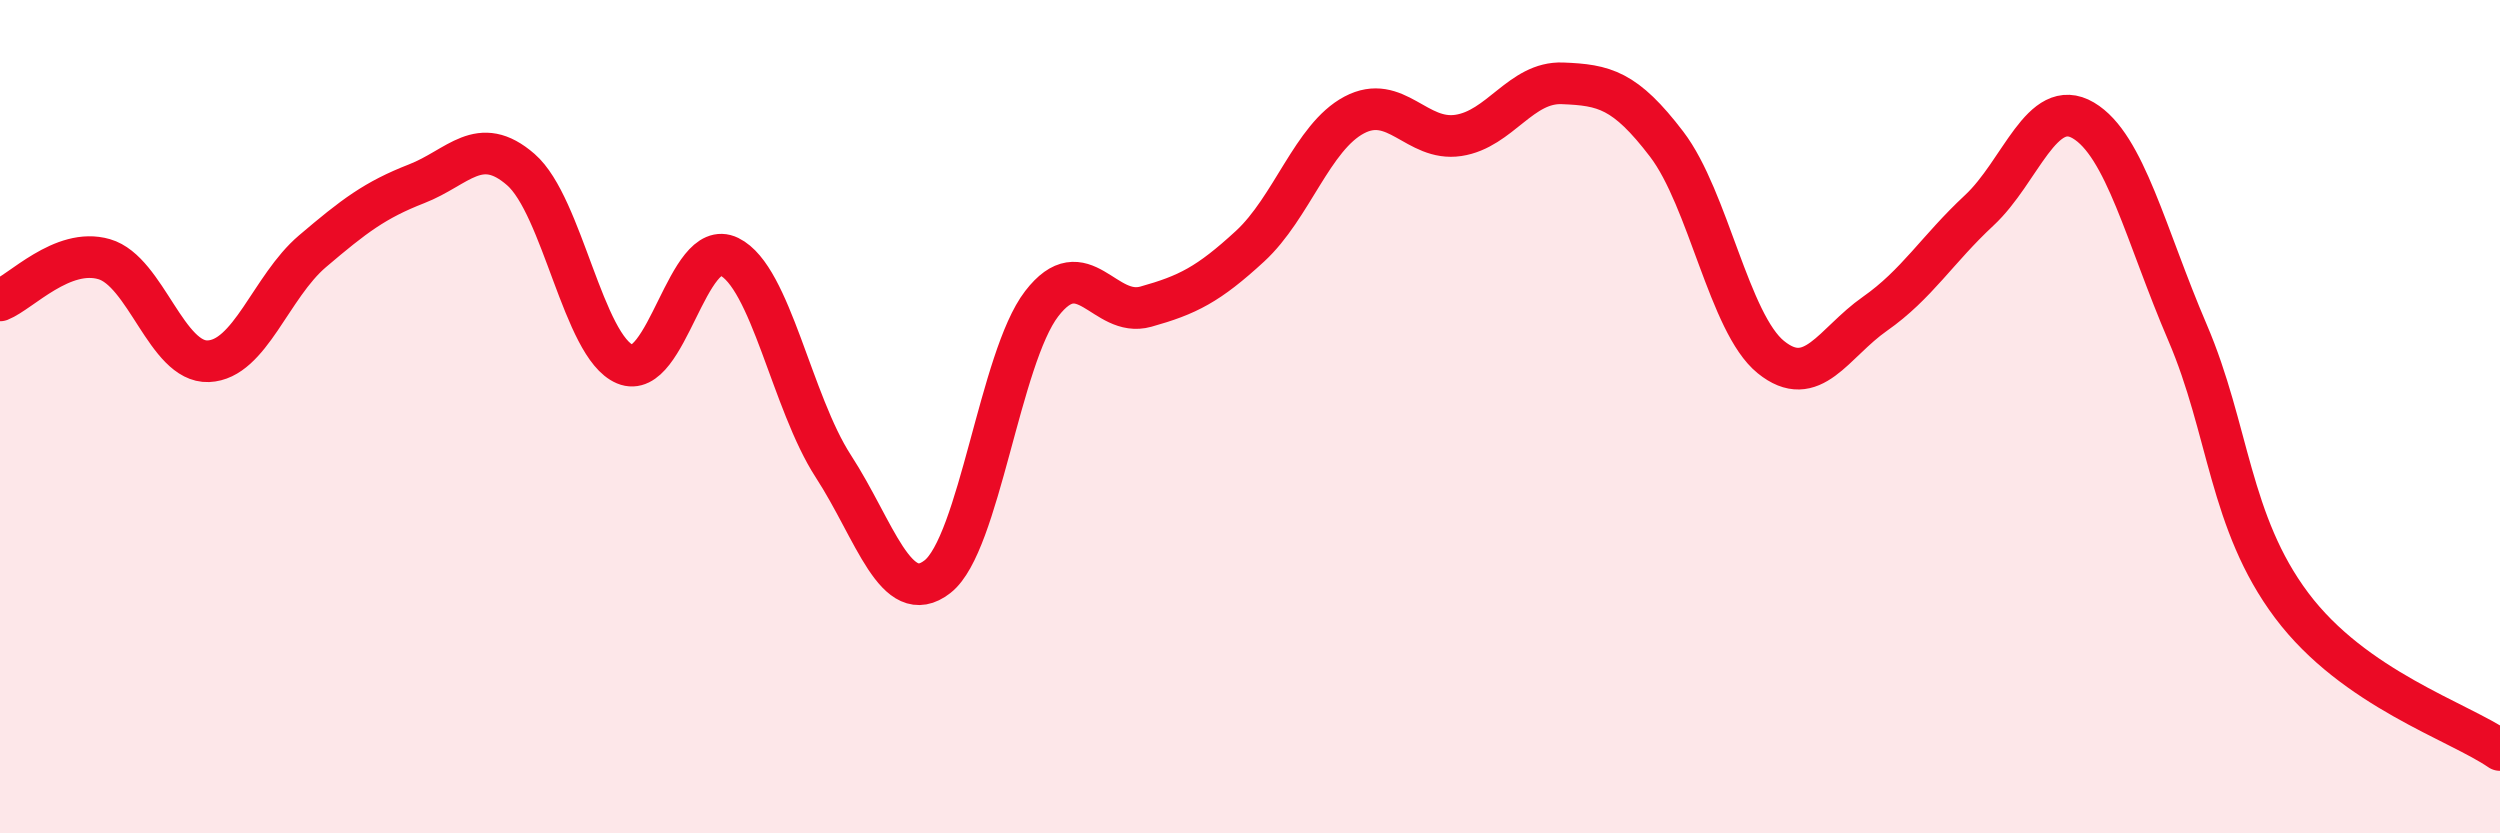 
    <svg width="60" height="20" viewBox="0 0 60 20" xmlns="http://www.w3.org/2000/svg">
      <path
        d="M 0,7.21 C 0.5,7.01 1.5,5.93 2.5,6.22 C 3.5,6.51 4,8.71 5,8.67 C 6,8.63 6.5,6.88 7.5,6.03 C 8.5,5.18 9,4.8 10,4.41 C 11,4.02 11.5,3.2 12.5,4.07 C 13.5,4.94 14,8.32 15,8.74 C 16,9.16 16.5,5.67 17.5,6.16 C 18.5,6.65 19,9.65 20,11.19 C 21,12.73 21.5,14.62 22.5,13.84 C 23.5,13.06 24,8.59 25,7.29 C 26,5.99 26.5,7.64 27.5,7.36 C 28.5,7.08 29,6.83 30,5.91 C 31,4.99 31.5,3.29 32.5,2.76 C 33.5,2.23 34,3.4 35,3.25 C 36,3.1 36.5,1.96 37.5,2 C 38.5,2.04 39,2.15 40,3.46 C 41,4.77 41.5,7.76 42.5,8.57 C 43.5,9.38 44,8.23 45,7.53 C 46,6.83 46.5,5.98 47.5,5.05 C 48.5,4.12 49,2.3 50,2.89 C 51,3.48 51.5,5.65 52.5,7.98 C 53.5,10.31 53.5,12.53 55,14.53 C 56.5,16.53 59,17.31 60,18L60 20L0 20Z"
        fill="#EB0A25"
        opacity="0.1"
        stroke-linecap="round"
        stroke-linejoin="round"
      />
      <path
        d="M 0,7.21 C 0.5,7.01 1.5,5.93 2.5,6.22 C 3.5,6.51 4,8.71 5,8.67 C 6,8.63 6.5,6.88 7.5,6.03 C 8.5,5.18 9,4.8 10,4.41 C 11,4.02 11.5,3.2 12.5,4.07 C 13.5,4.94 14,8.32 15,8.74 C 16,9.16 16.5,5.67 17.5,6.16 C 18.5,6.65 19,9.65 20,11.19 C 21,12.73 21.5,14.62 22.5,13.84 C 23.5,13.06 24,8.59 25,7.29 C 26,5.99 26.5,7.64 27.5,7.36 C 28.5,7.08 29,6.83 30,5.91 C 31,4.99 31.5,3.29 32.5,2.76 C 33.5,2.23 34,3.4 35,3.25 C 36,3.1 36.5,1.96 37.5,2 C 38.5,2.04 39,2.15 40,3.46 C 41,4.77 41.5,7.76 42.5,8.57 C 43.5,9.38 44,8.23 45,7.53 C 46,6.83 46.5,5.98 47.5,5.05 C 48.5,4.12 49,2.3 50,2.89 C 51,3.48 51.5,5.65 52.5,7.98 C 53.5,10.31 53.5,12.53 55,14.53 C 56.5,16.53 59,17.31 60,18"
        stroke="#EB0A25"
        stroke-width="1"
        fill="none"
        stroke-linecap="round"
        stroke-linejoin="round"
      />
    </svg>
  